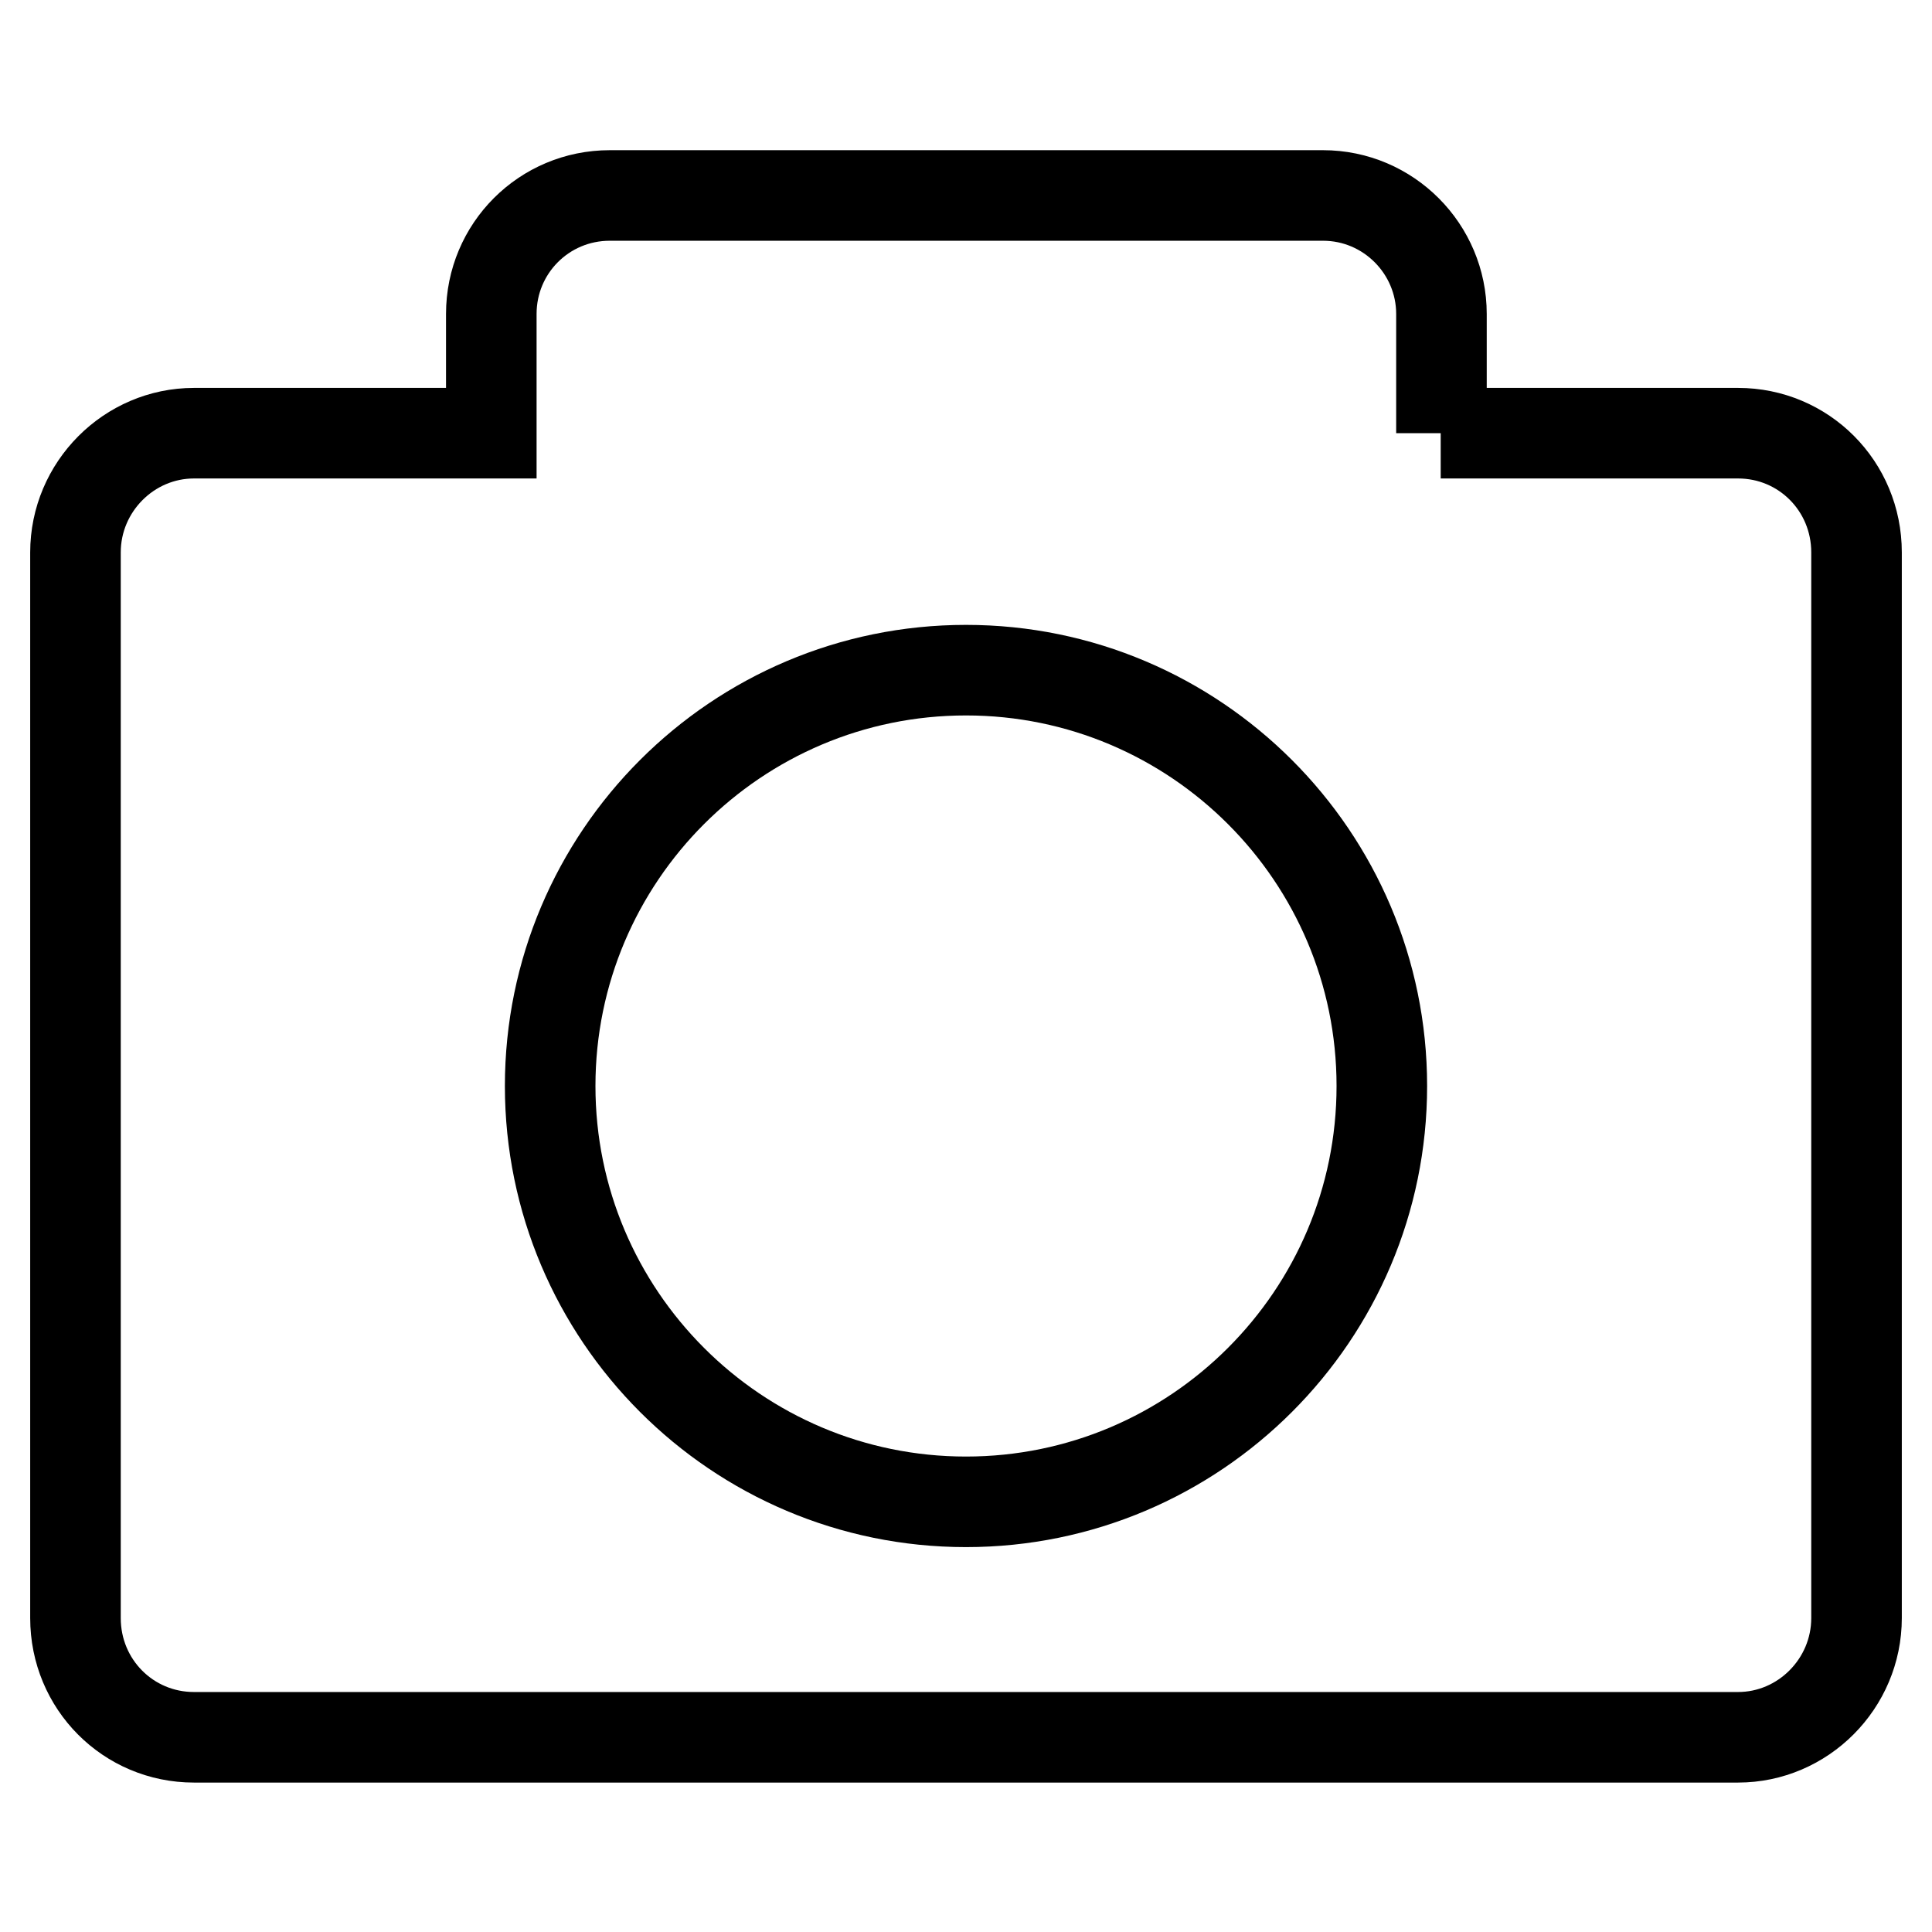 <?xml version="1.0" encoding="utf-8"?>
<!-- Svg Vector Icons : http://www.onlinewebfonts.com/icon -->
<!DOCTYPE svg PUBLIC "-//W3C//DTD SVG 1.1//EN" "http://www.w3.org/Graphics/SVG/1.1/DTD/svg11.dtd">
<svg version="1.1" xmlns="http://www.w3.org/2000/svg" xmlns:xlink="http://www.w3.org/1999/xlink" x="0px" y="0px" viewBox="0 0 256 256" enable-background="new 0 0 256 256" xml:space="preserve">
<g> <path stroke-width="12" fill-opacity="0" stroke="#000000"  d="M190.9,57.4h39.4c8.7,0,15.7,7,15.7,15.8v141.2c0,8.7-7.1,15.8-15.7,15.8H25.7c-8.7,0-15.7-7-15.7-15.8 V73.2c0-8.7,7.1-15.8,15.7-15.8h39.4V41.6c0-8.7,7-15.7,15.7-15.7h94.5c8.7,0,15.7,7.1,15.7,15.7V57.4z M128,199 c30.4,0,55.1-24.7,55.1-55.1c0-30.4-24.7-55.1-55.1-55.1c-30.4,0-55.1,24.7-55.1,55.1C72.9,174.3,97.6,199,128,199"/></g>
</svg>